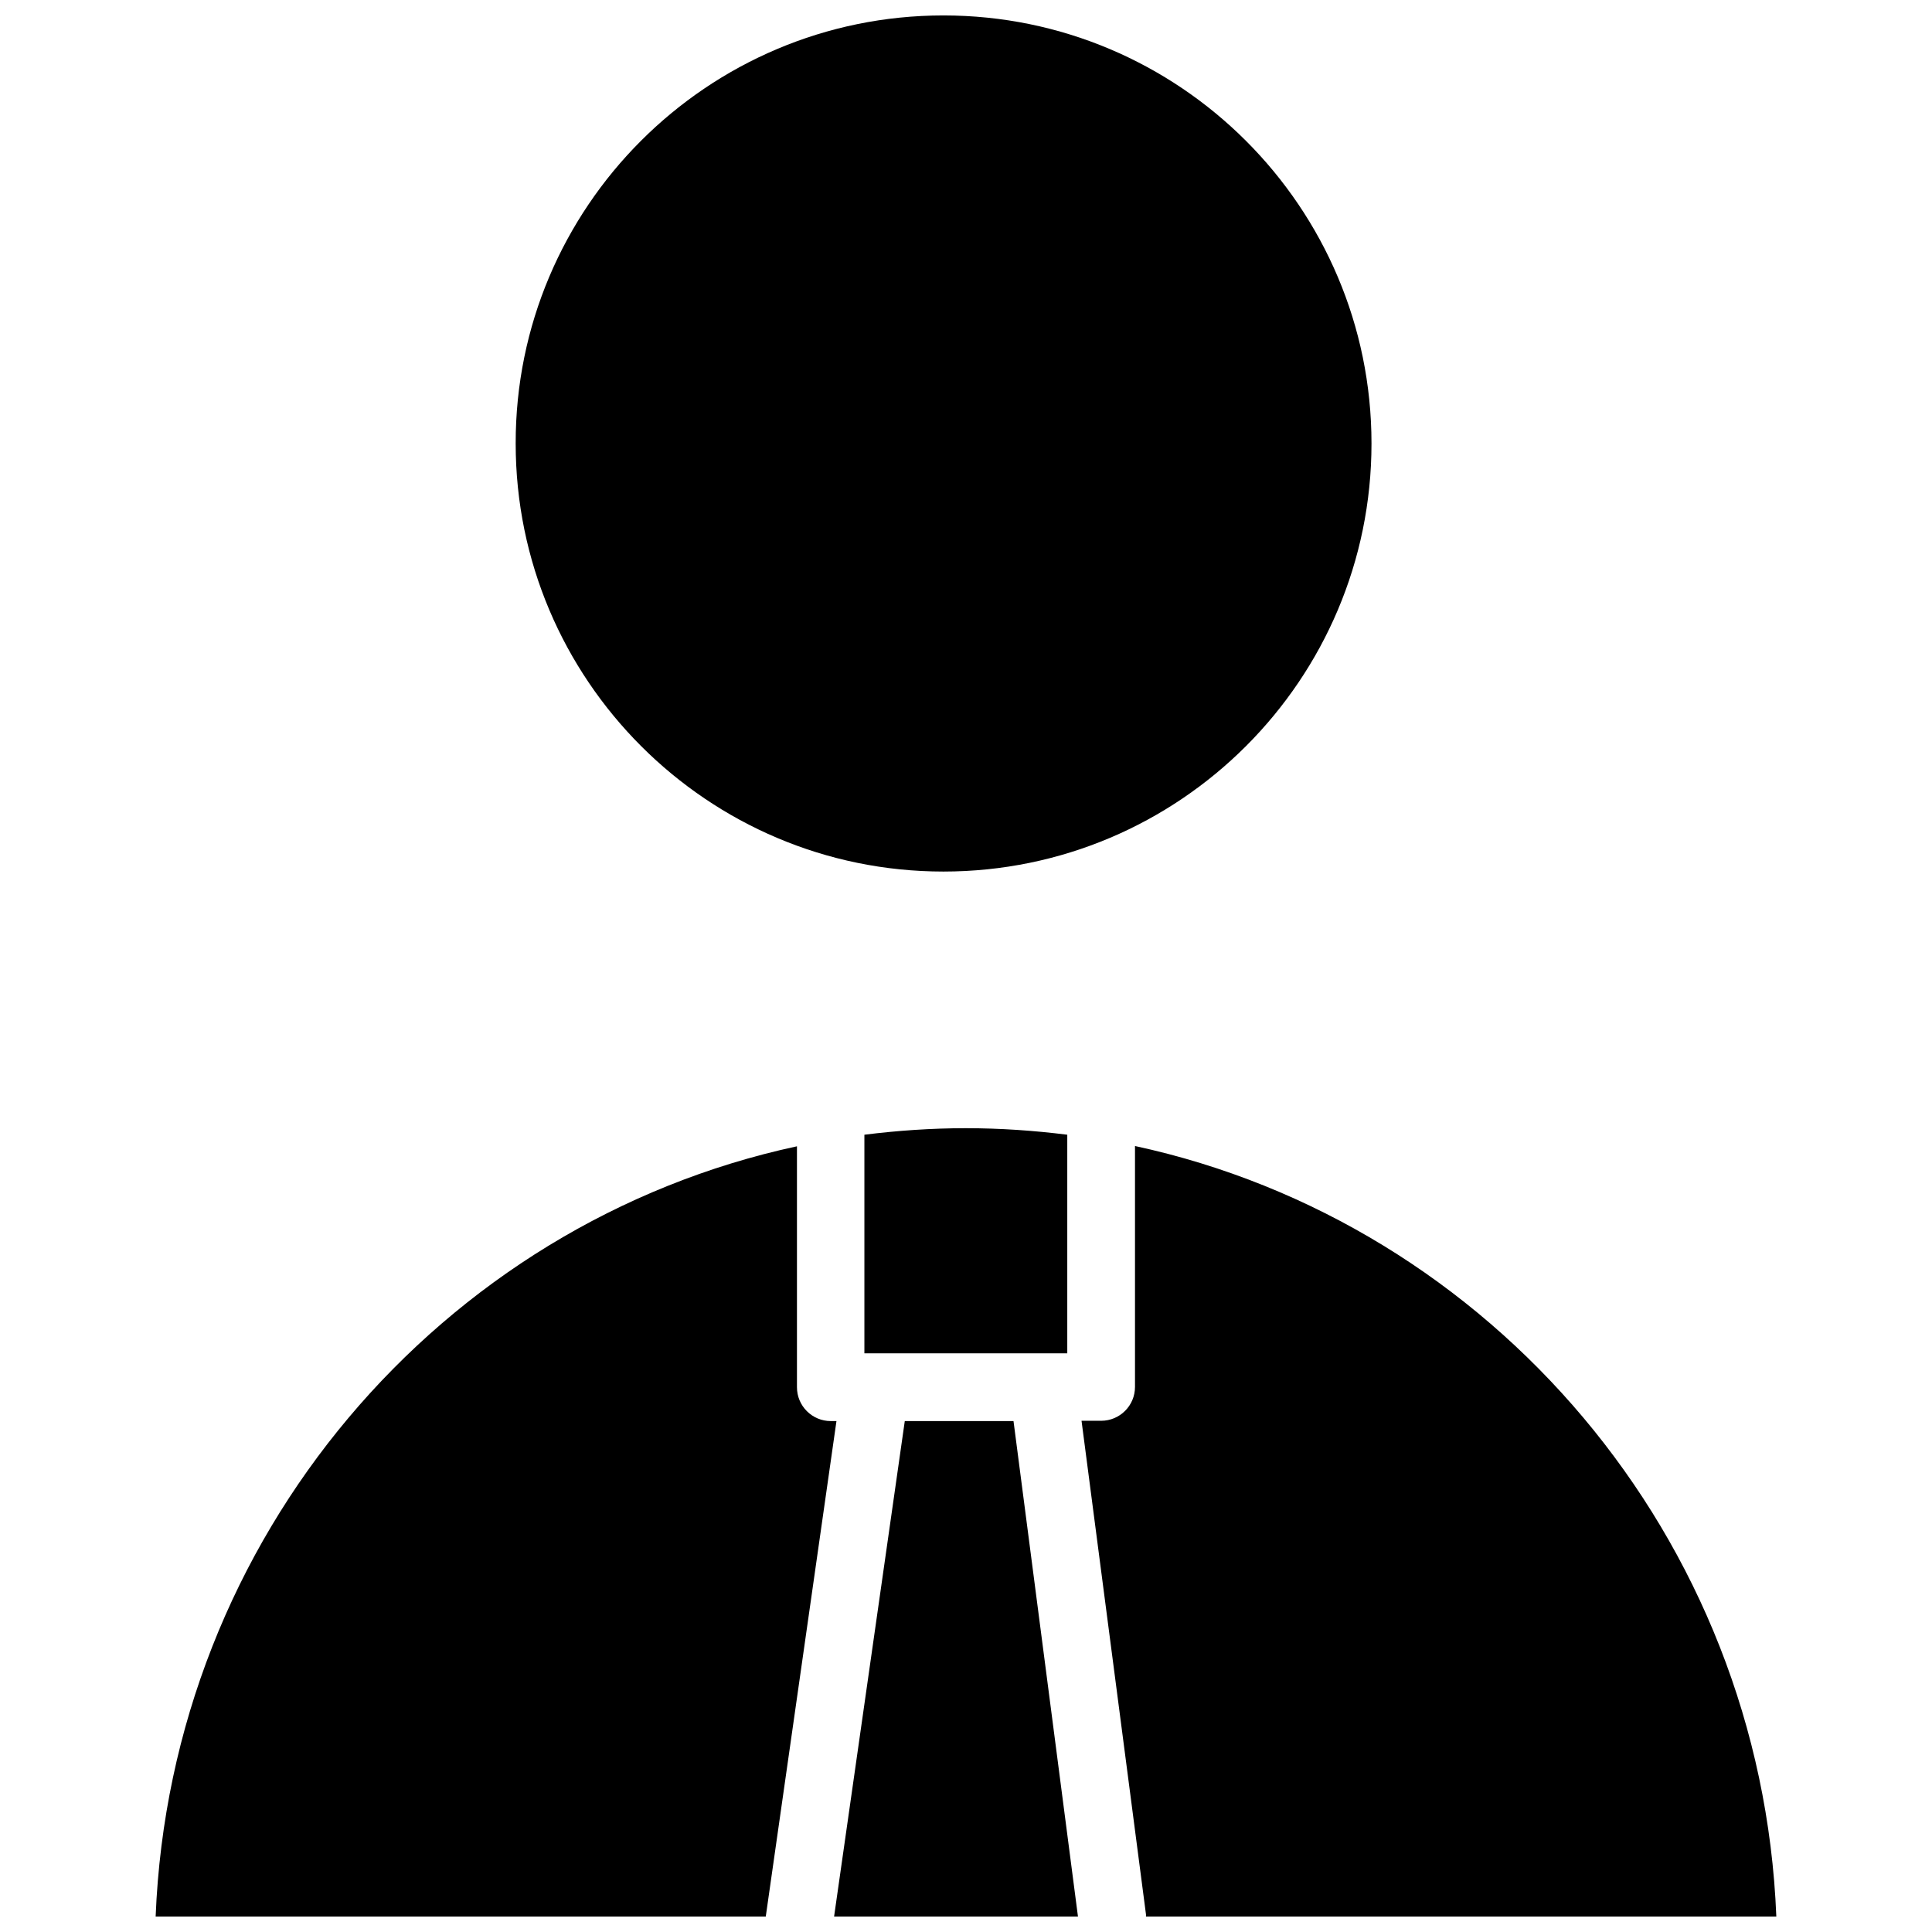 <?xml version="1.0" encoding="UTF-8"?>
<!-- Uploaded to: ICON Repo, www.svgrepo.com, Generator: ICON Repo Mixer Tools -->
<svg width="800px" height="800px" version="1.1" viewBox="144 144 512 512" xmlns="http://www.w3.org/2000/svg">
 <defs>
  <clipPath id="b">
   <path d="m185 442h430v209.9h-430z"/>
  </clipPath>
  <clipPath id="a">
   <path d="m280 148.09h228v226.91h-228z"/>
  </clipPath>
 </defs>
 <g>
  <g clip-path="url(#b)">
   <path d="m412.59 520.6 17.082 131.3h-64.629l18.734-131.3zm14.25-75.887v57.938h-53.766v-57.938c8.816-1.102 17.789-1.73 26.844-1.73 9.207 0 18.105 0.629 26.922 1.73zm-71.637 3.07v63.844c0 4.961 4.016 8.973 8.973 8.973h1.496l-18.734 131.3h-161.69c4.016-100.61 75.648-183.81 169.96-204.12zm92.496 204.12v-0.551l-17.082-130.83h5.195c4.961 0 8.973-4.016 8.973-8.973v-63.844c94.309 20.387 165.95 103.59 169.96 204.2h-167.04z"/>
  </g>
  <g clip-path="url(#a)">
   <path d="m394.02 148.09c62.582 0 113.44 50.852 113.44 113.44 0 62.582-50.852 113.44-113.44 113.44-62.504 0-113.36-50.852-113.36-113.44-0.082-62.586 50.773-113.44 113.36-113.44z"/>
  </g>
 </g>
</svg>